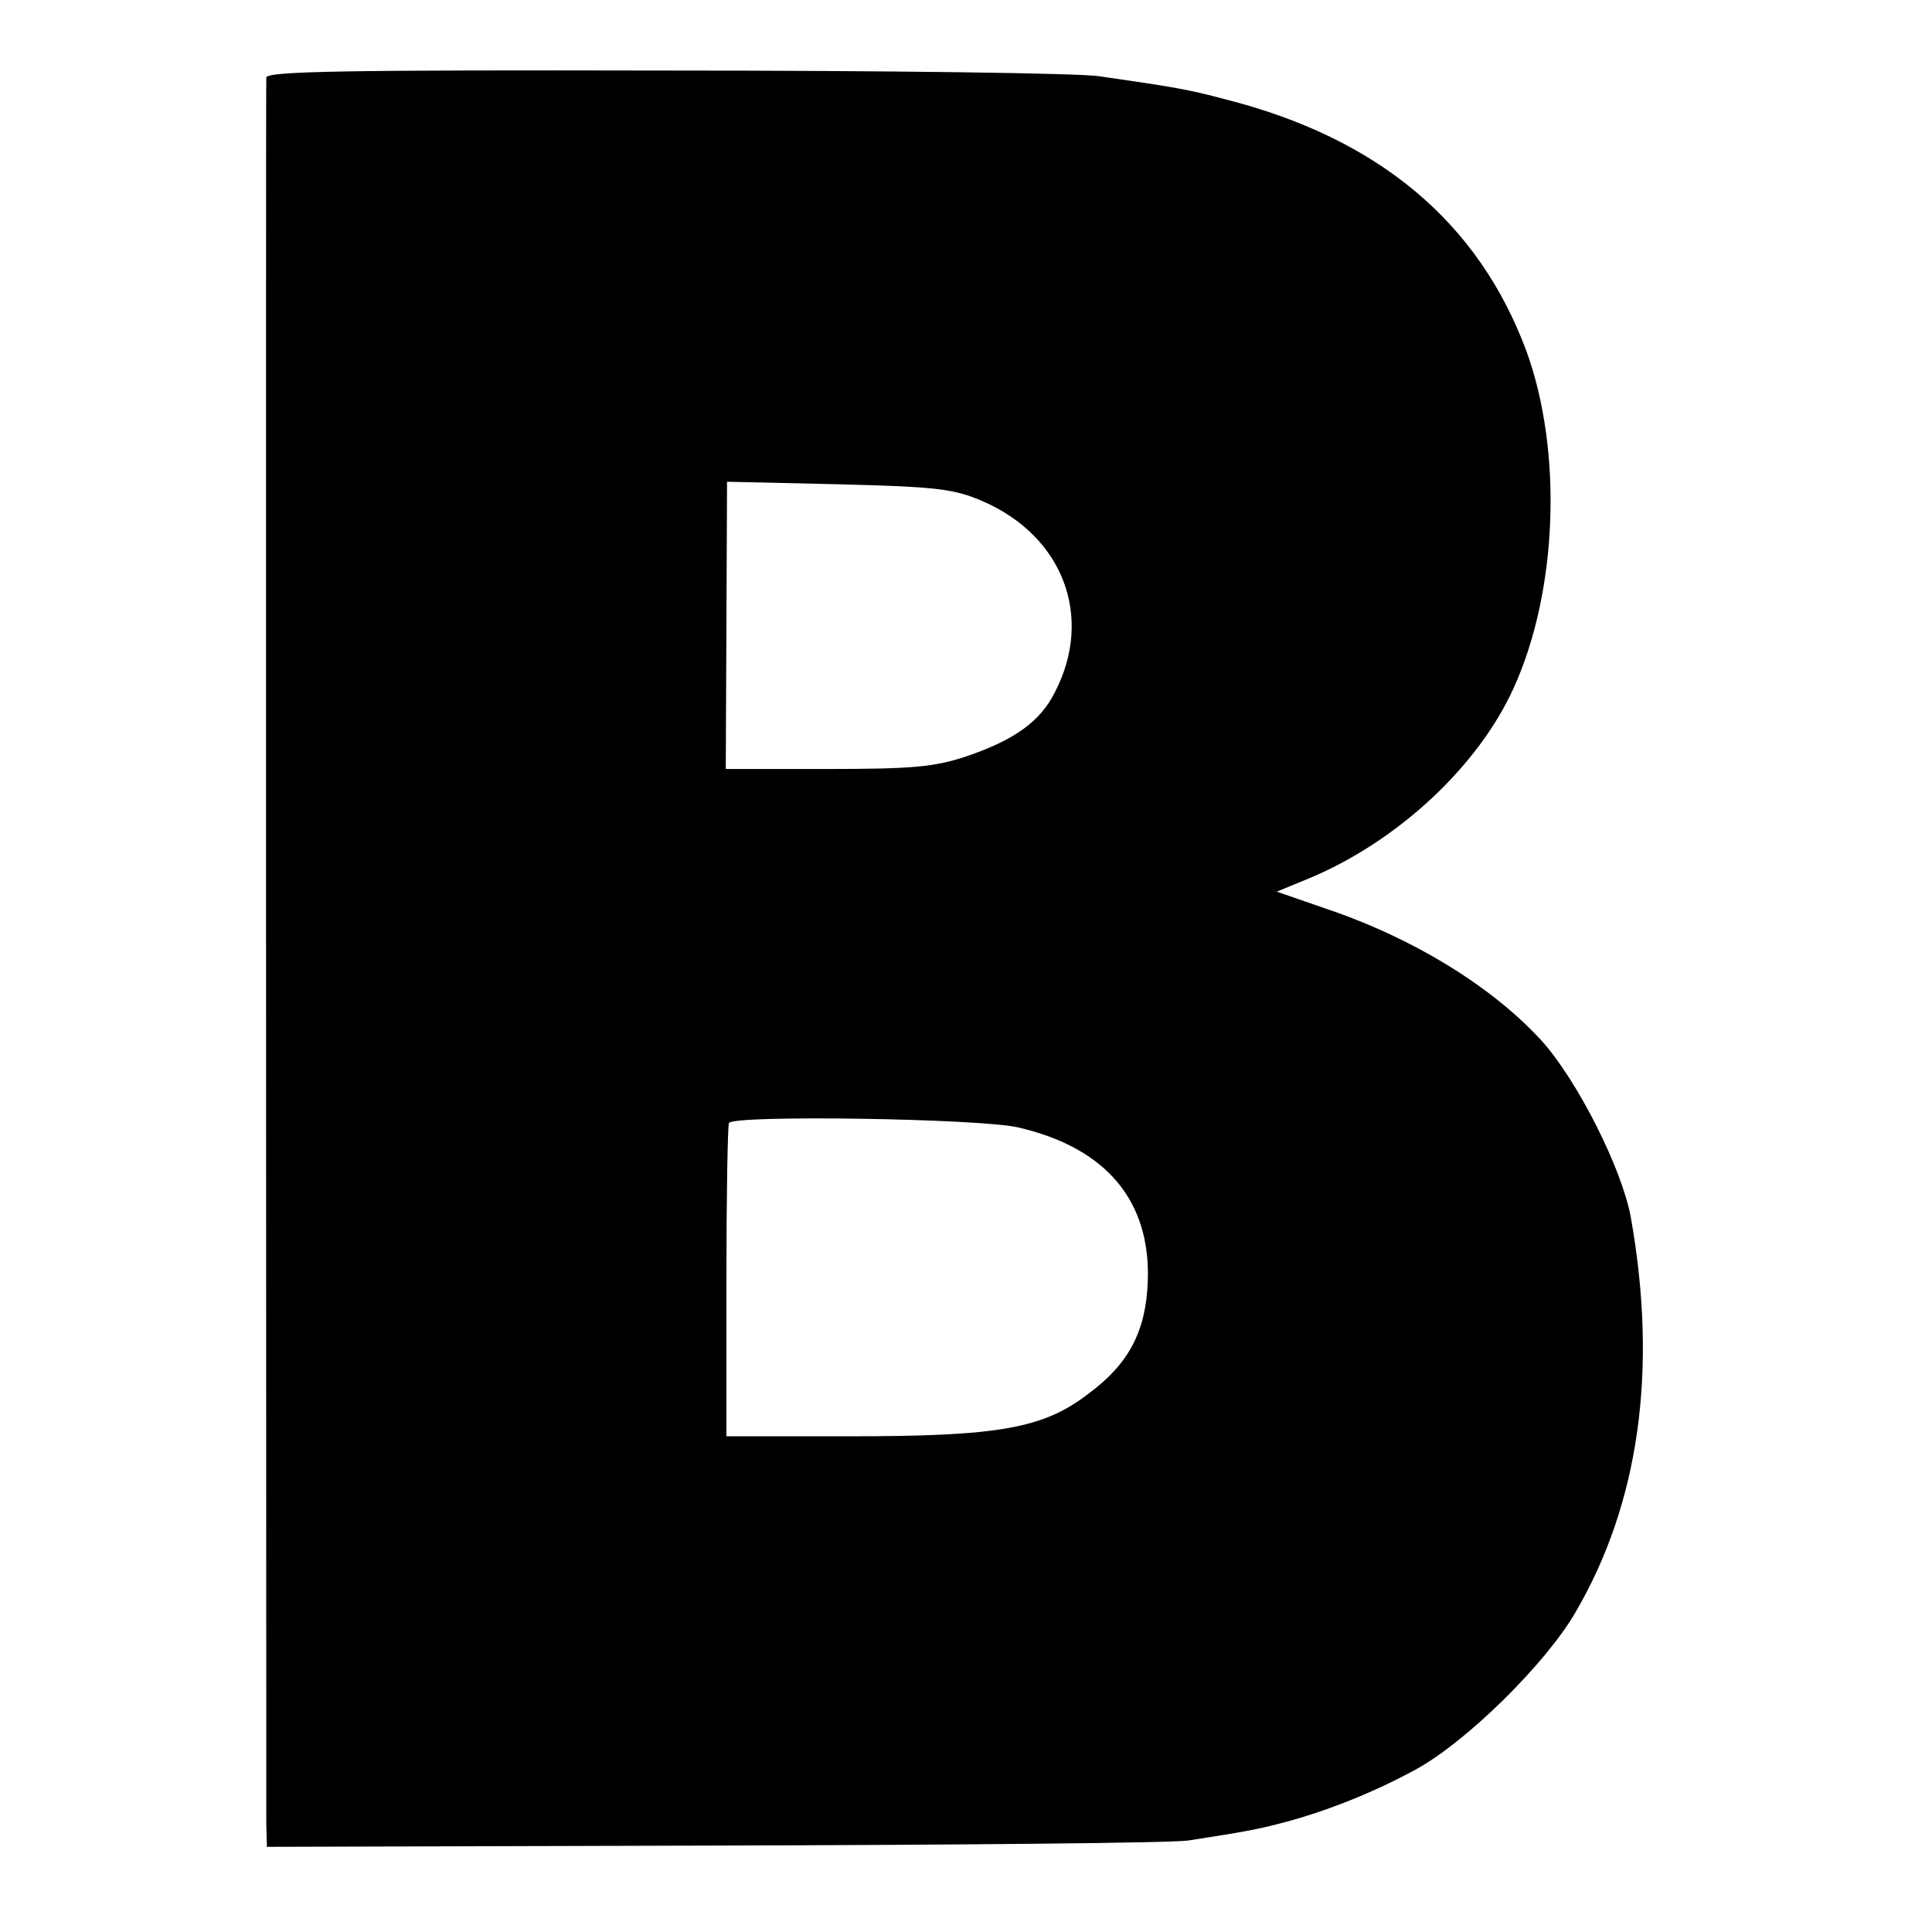 <?xml version="1.0" standalone="no"?>
<!DOCTYPE svg PUBLIC "-//W3C//DTD SVG 20010904//EN"
 "http://www.w3.org/TR/2001/REC-SVG-20010904/DTD/svg10.dtd">
<svg version="1.0" xmlns="http://www.w3.org/2000/svg"
 width="304pt" height="304pt" viewBox="0 0 304 304"
 preserveAspectRatio="xMidYMid meet">
<g transform="translate(0,304) scale(0.1,-0.1)"
fill="#000000" stroke="none">
<path d="M419 2918 c-1 -16 0 -2700 0 -2748 l1 -36 703 2 c386 1 722 4 747 8
90 14 106 17 145 27 70 18 148 49 215 86 79 44 202 165 249 246 100 171 130
381 87 622 -14 76 -83 213 -139 276 -77 85 -201 162 -340 209 l-78 27 51 21
c139 58 266 176 322 300 69 152 77 372 20 529 -75 203 -233 336 -475 397 -56
15 -79 19 -197 36 -30 5 -337 9 -682 9 -503 1 -628 -1 -629 -11z m1128 -667
c126 -55 174 -182 113 -300 -23 -46 -63 -75 -139 -101 -51 -17 -86 -20 -219
-20 l-160 0 1 226 1 226 175 -4 c156 -4 182 -7 228 -27z m55 -985 c139 -32
209 -116 204 -243 -3 -77 -29 -128 -92 -175 -72 -56 -142 -68 -377 -68 l-194
0 0 243 c0 133 2 246 4 250 8 13 396 7 455 -7z"/>
</g>
</svg>

